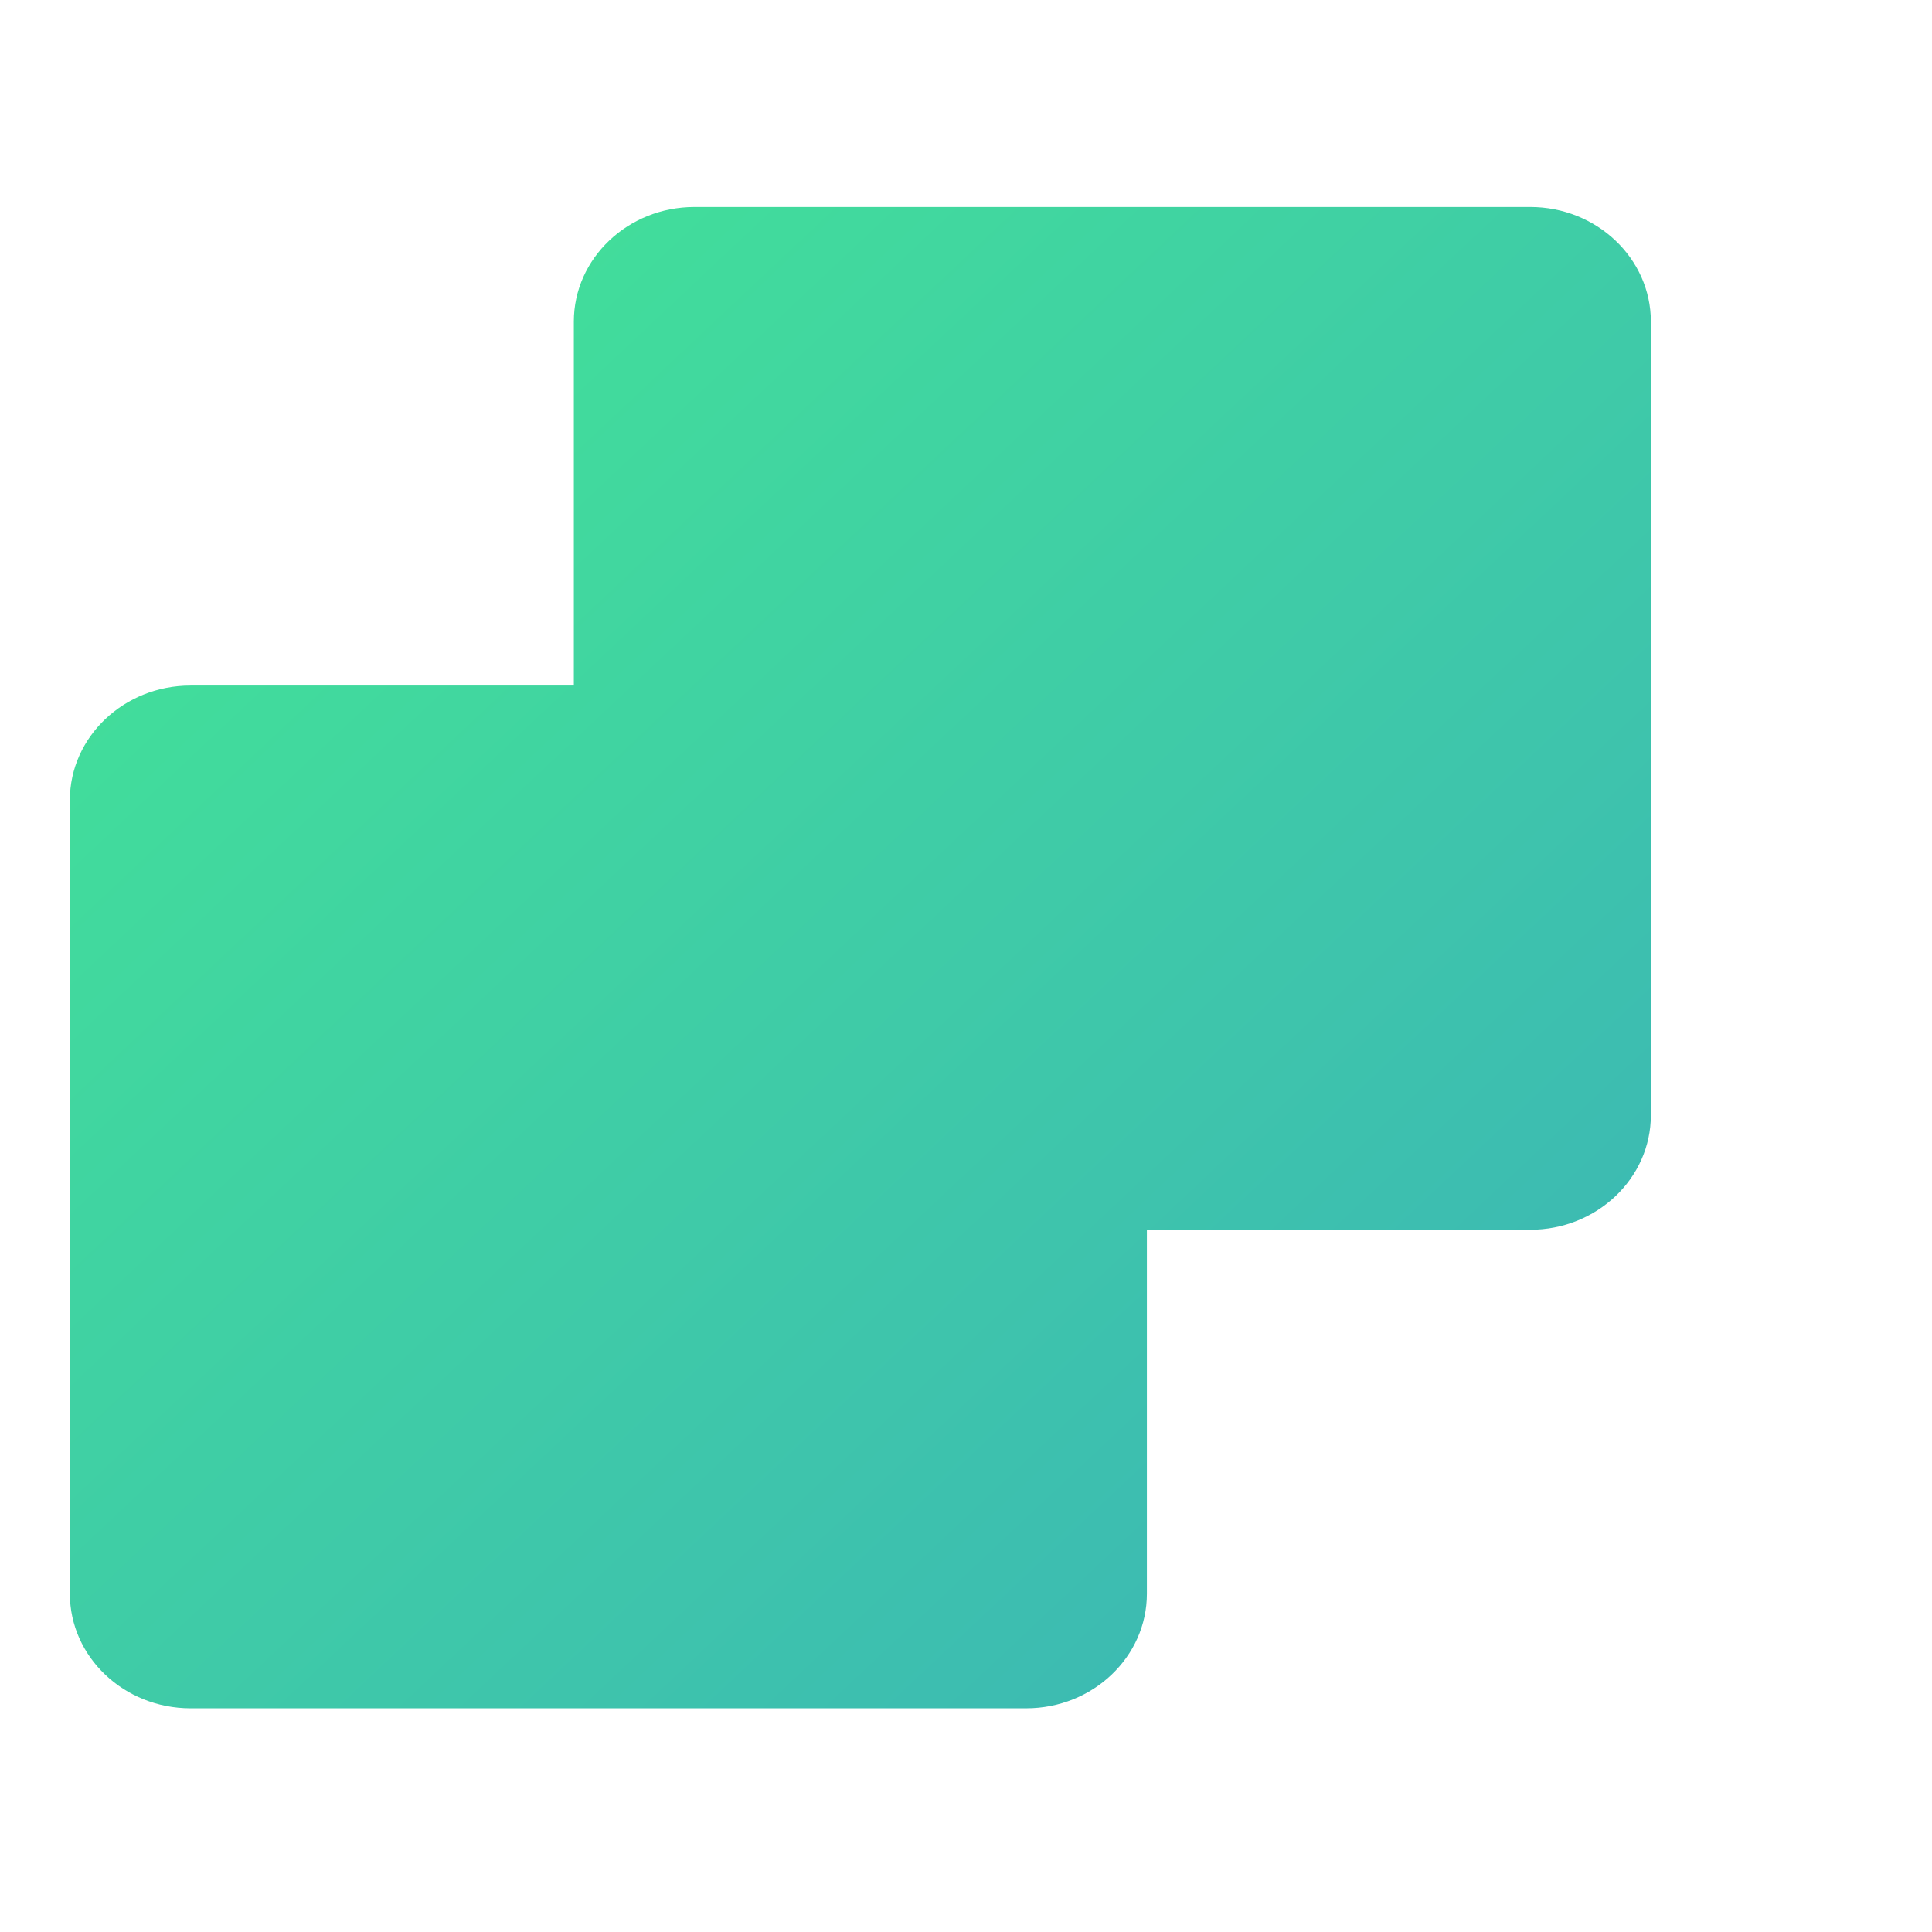 <?xml version="1.0" encoding="UTF-8"?>
<svg width="56px" height="56px" viewBox="0 0 56 56" version="1.1" xmlns="http://www.w3.org/2000/svg" xmlns:xlink="http://www.w3.org/1999/xlink">
    <!-- Generator: Sketch 49.2 (51160) - http://www.bohemiancoding.com/sketch -->
    <title>Artboard 3 Copy 2</title>
    <desc>Created with Sketch.</desc>
    <defs>
        <linearGradient x1="0%" y1="0%" x2="100%" y2="100%" id="linearGradient-1">
            <stop stop-color="#43E695" offset="0%"></stop>
            <stop stop-color="#3BB2B8" offset="100%"></stop>
        </linearGradient>
    </defs>
    <g id="Artboard-3-Copy-2" stroke="none" stroke-width="1" fill="none" fill-rule="evenodd">
        <g id="Duplicate" transform="translate(2, 6)" fill="url(#linearGradient-1)">
            <path d="M42.355,0 L18.13,0 C16.202,0 14.633,1.489 14.633,3.32 L14.633,13.871 L3.521,13.871 C1.595,13.871 0.025,15.36 0.025,17.191 L0.025,40.196 C0.025,42.027 1.595,43.516 3.521,43.516 L27.747,43.516 C29.675,43.516 31.243,42.027 31.243,40.196 L31.243,29.645 L42.355,29.645 C44.282,29.645 45.851,28.156 45.851,26.325 L45.851,3.32 C45.851,1.489 44.282,0 42.355,0 L42.355,0 Z" id="Fill-1"></path>
        </g>
    </g>
</svg>